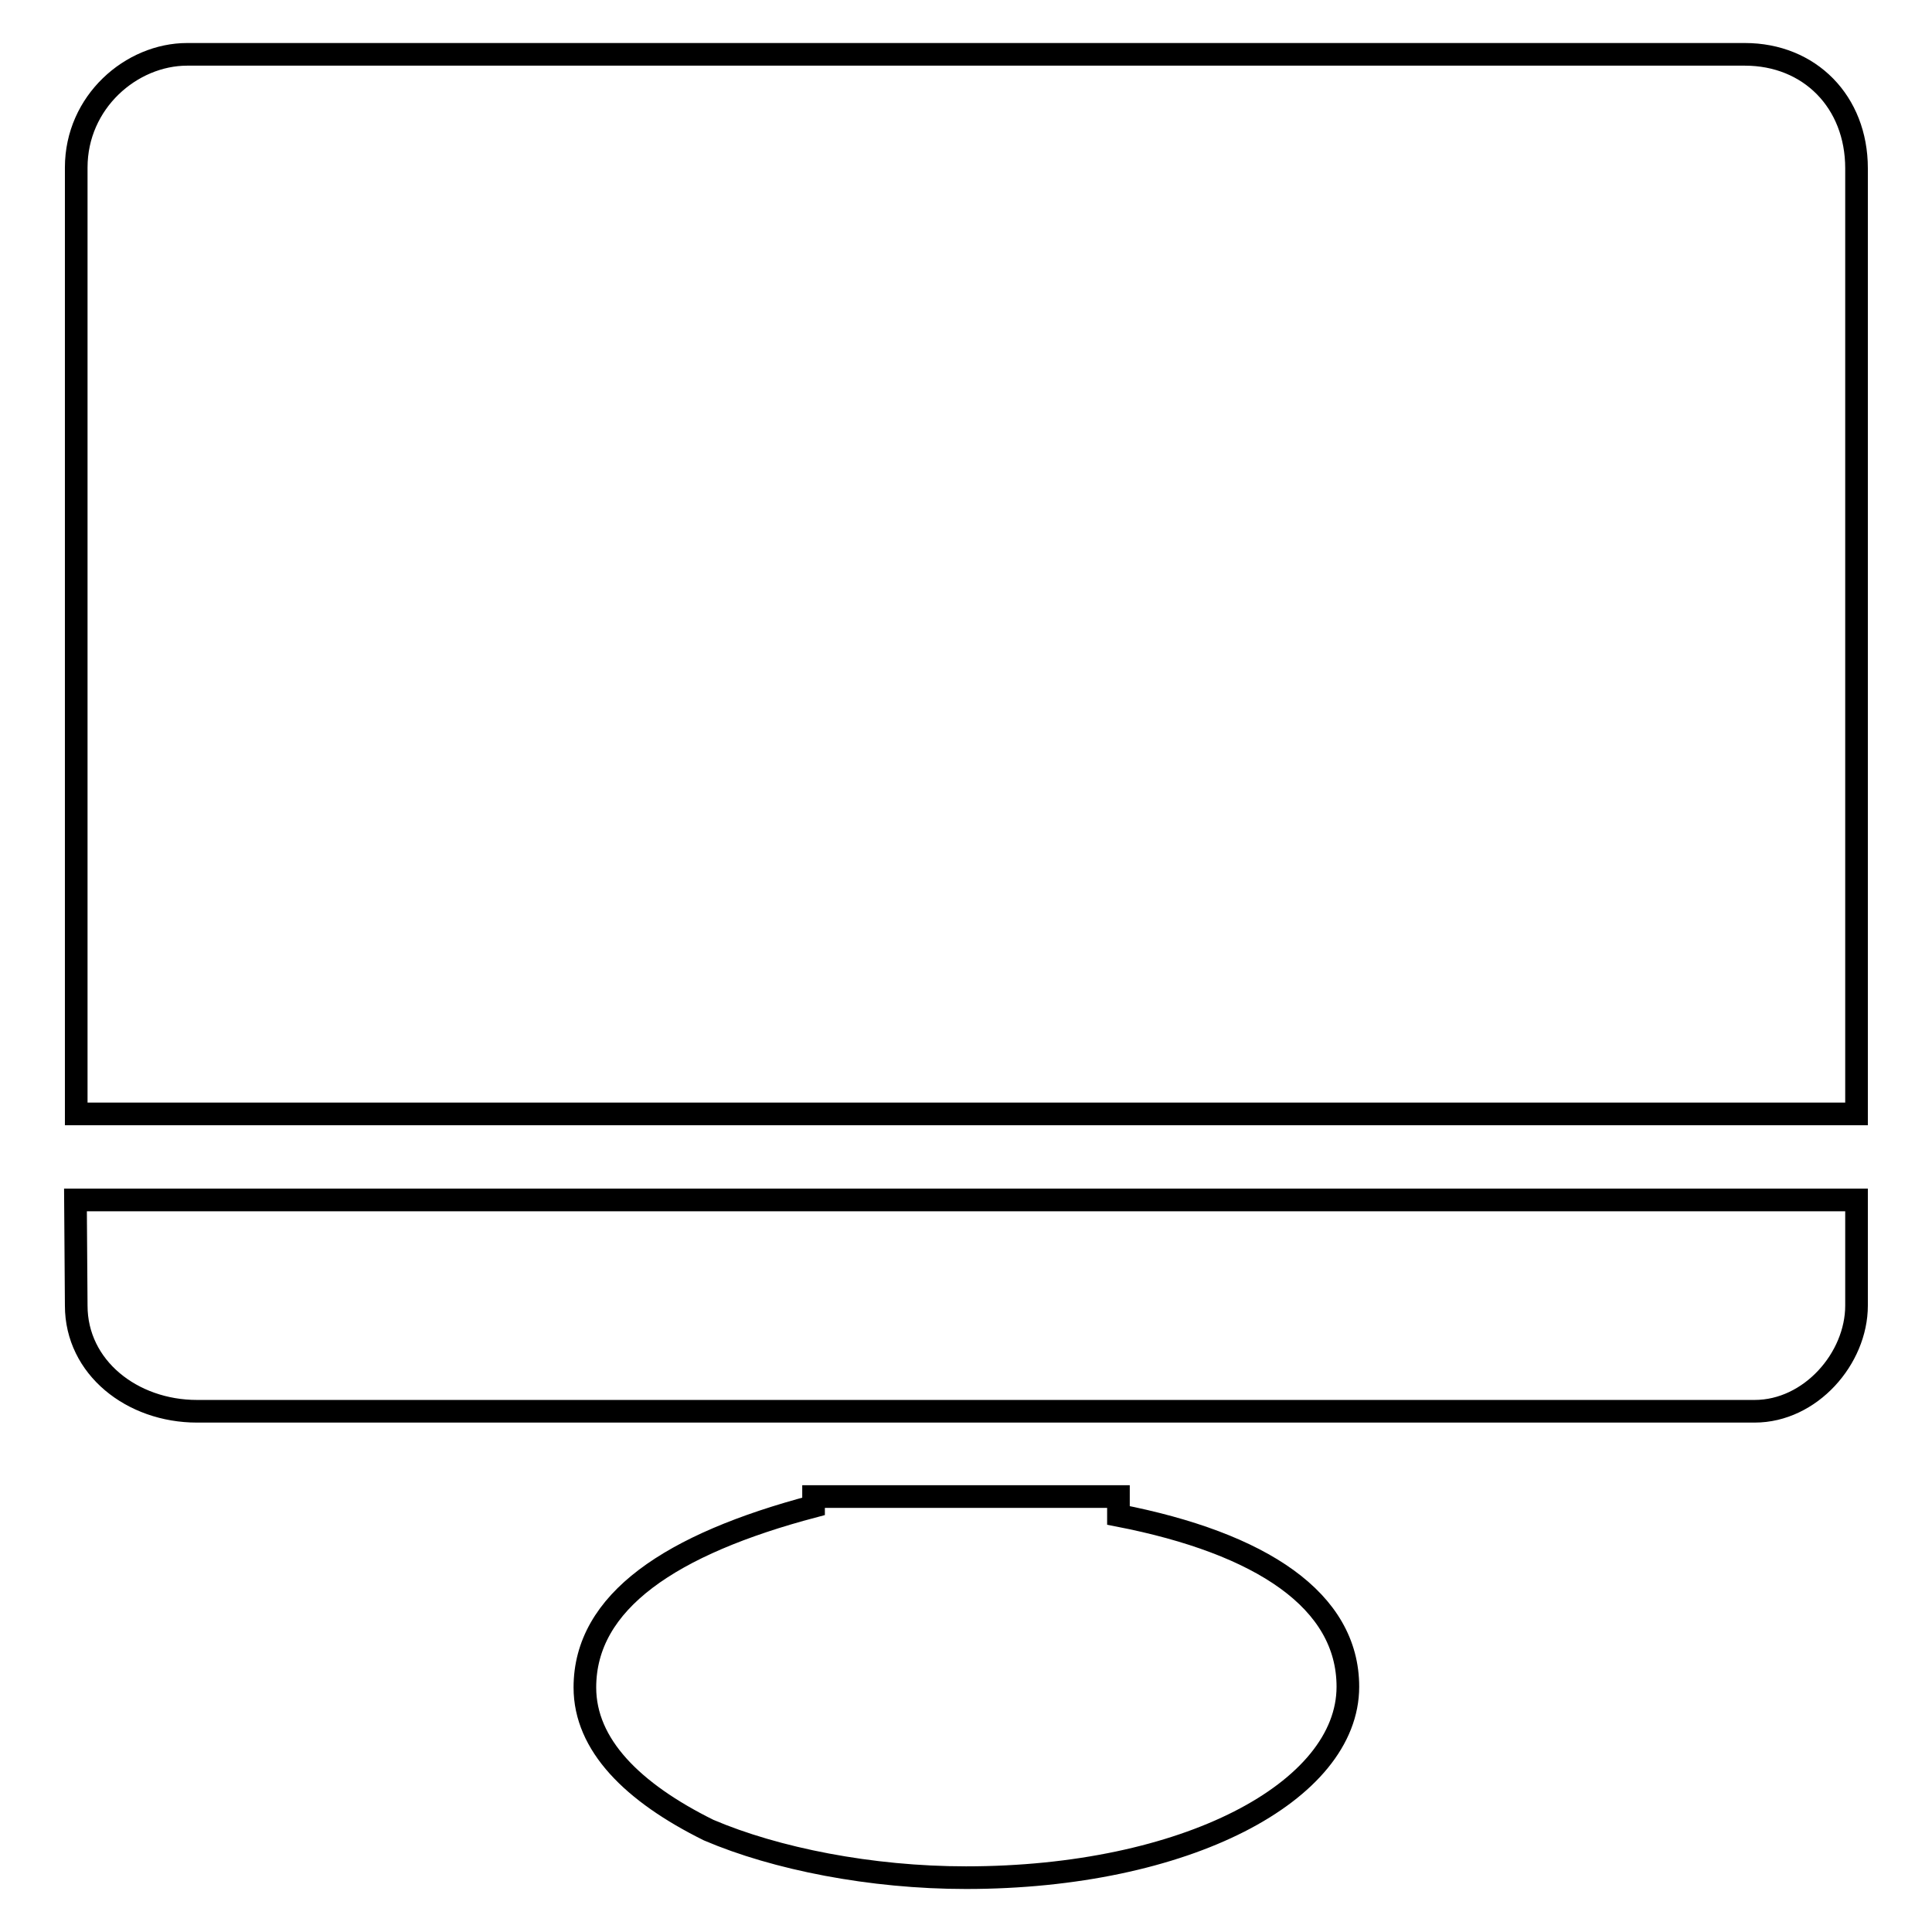 <?xml version="1.0" encoding="utf-8"?>
<!-- Svg Vector Icons : http://www.onlinewebfonts.com/icon -->
<!DOCTYPE svg PUBLIC "-//W3C//DTD SVG 1.1//EN" "http://www.w3.org/Graphics/SVG/1.1/DTD/svg11.dtd">
<svg version="1.1" xmlns="http://www.w3.org/2000/svg" xmlns:xlink="http://www.w3.org/1999/xlink" x="0px" y="0px" viewBox="0 0 256 256" enable-background="new 0 0 256 256" xml:space="preserve">
<g> <path stroke-width="3" fill-opacity="0" stroke="#000000"  d="M10.1,173c0,8.2,7.4,14,16,14h206.4c7.4,0,13.5-7,13.5-14v-14H10L10.1,173L10.1,173z M231.2,7.2H24.8 c-7.4,0-14.7,6.3-14.7,15v125.4H246V22.3C246,13.5,239.8,7.2,231.2,7.2L231.2,7.2z M148.2,200.8v-2.5h-40.4v1.3 c-18.9,5-30.3,12.6-30.3,24c0,7.6,6.3,13.9,16.4,18.9c8.9,3.8,21.5,6.3,34.1,6.3c29.1,0,50.6-11.4,50.6-25.3 C178.6,212.1,167.2,204.5,148.2,200.8L148.2,200.8z"/></g>
</svg>